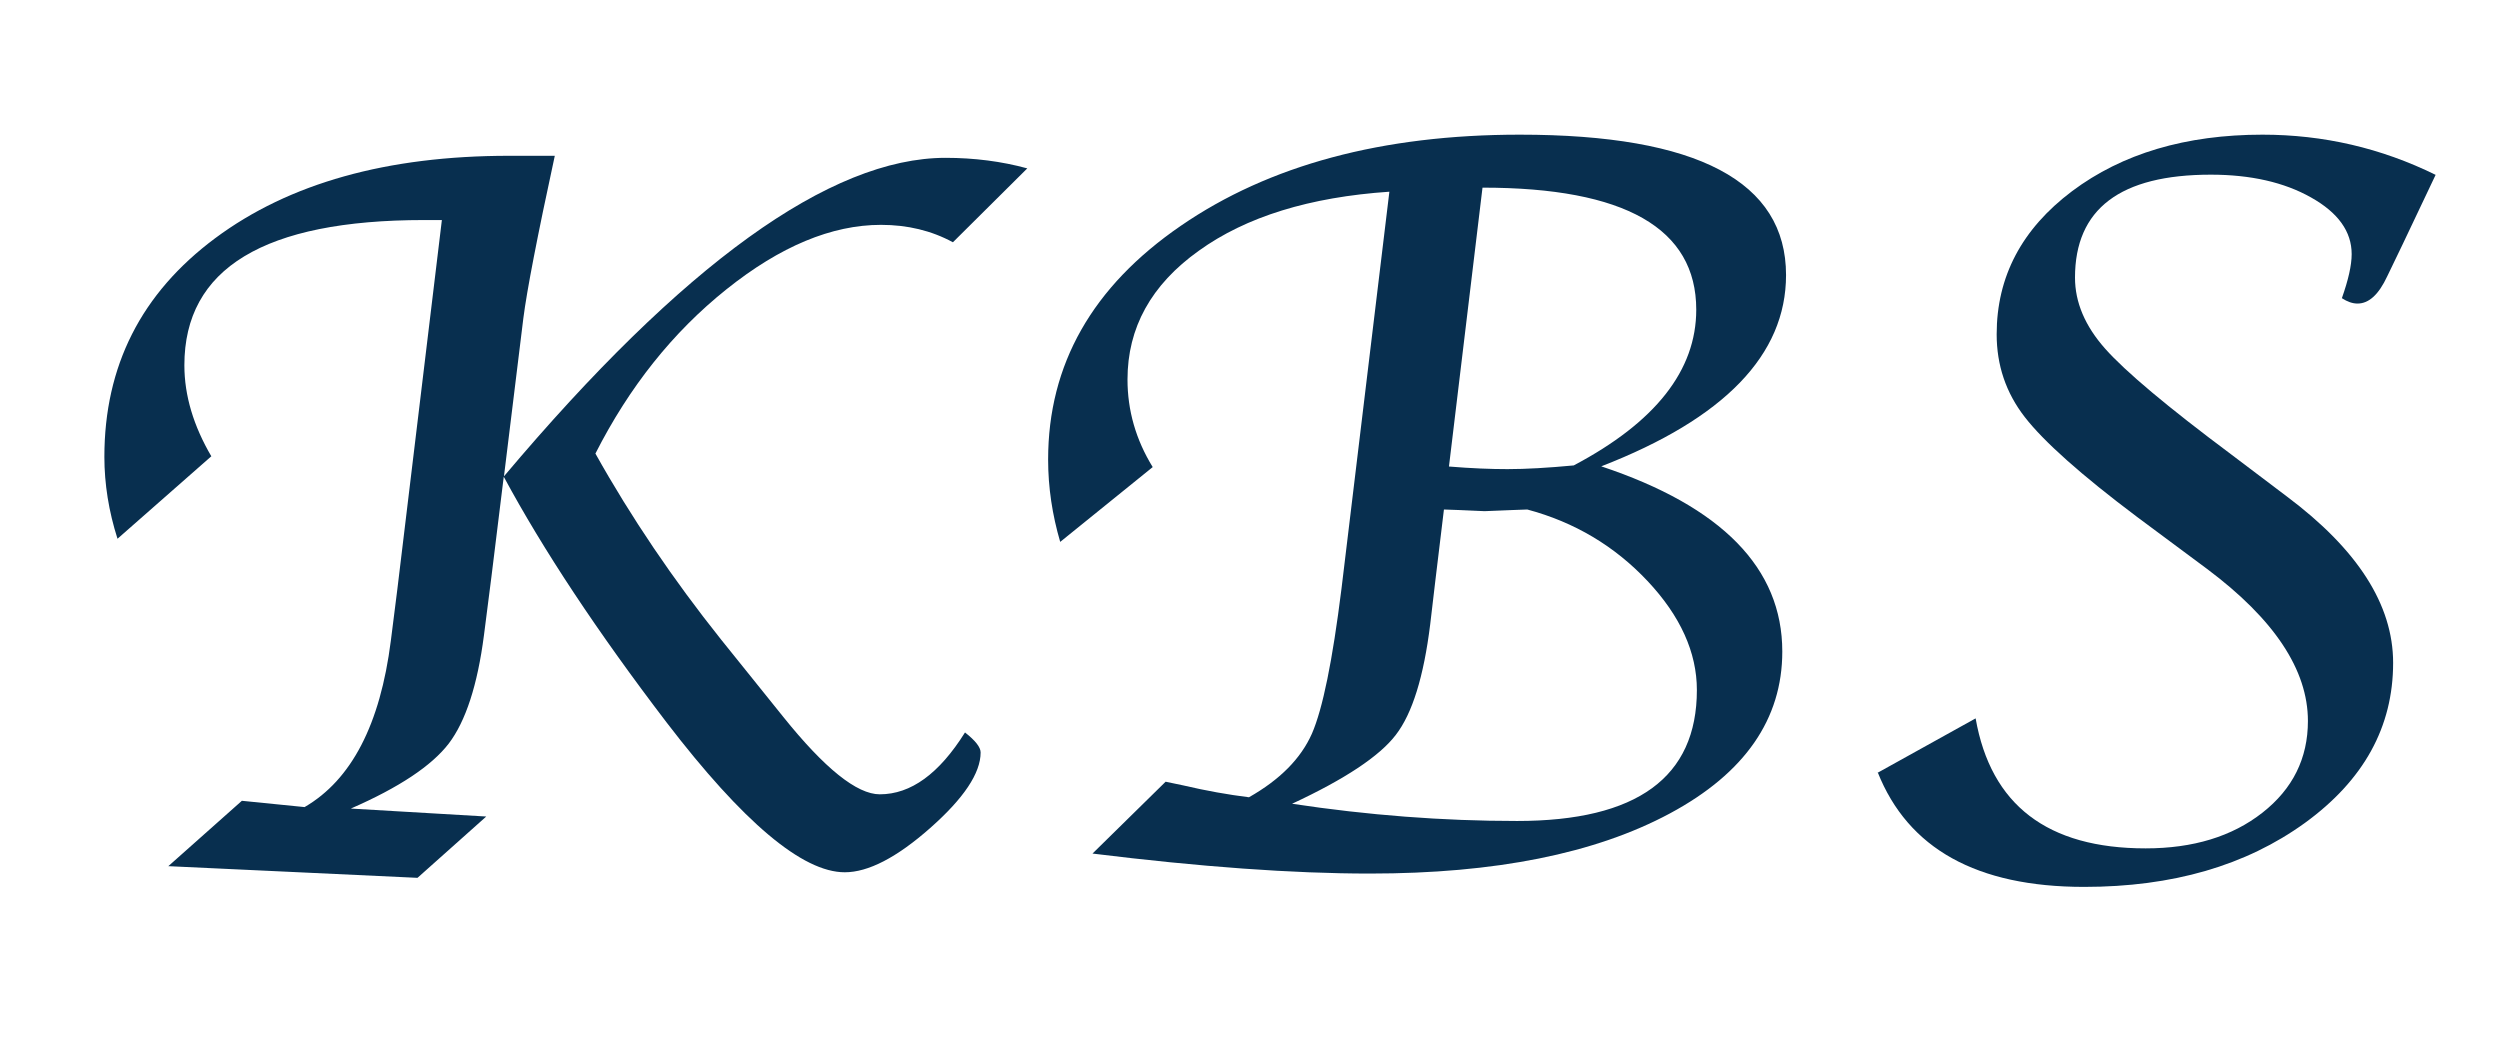<svg width="120" height="50" xmlns="http://www.w3.org/2000/svg" viewBox="1100 120 120 45">
  <g fill="#082F4F">
    <!-- K -->
    <path d="M1110.14 139.404 1105.64 143.36C1105.22 142.044 1105.01 140.729 1105.01 139.431 1105.01 135.067 1106.78 131.573 1110.33 128.933 1113.88 126.293 1118.58 124.978 1124.44 124.978L1126.63 124.978C1125.79 128.853 1125.29 131.449 1125.12 132.782L1124.19 140.364C1132.78 130.169 1139.85 125.076 1145.39 125.076 1146.76 125.076 1148.07 125.244 1149.31 125.582L1145.74 129.129C1144.71 128.569 1143.56 128.293 1142.29 128.293 1139.92 128.293 1137.45 129.324 1134.87 131.387 1132.29 133.449 1130.2 136.08 1128.58 139.271 1130.3 142.347 1132.32 145.324 1134.61 148.196L1137.59 151.902C1139.58 154.382 1141.13 155.627 1142.23 155.627 1143.72 155.627 1145.08 154.64 1146.32 152.658 1146.82 153.049 1147.07 153.369 1147.07 153.618 1147.07 154.613 1146.26 155.822 1144.65 157.244 1143.04 158.667 1141.67 159.369 1140.55 159.369 1138.52 159.369 1135.67 156.969 1131.99 152.169 1128.68 147.831 1126.07 143.893 1124.18 140.382L1123.59 145.173 1123.23 147.991C1122.92 150.391 1122.35 152.124 1121.54 153.191 1120.72 154.258 1119.16 155.298 1116.84 156.311L1123.34 156.693 1120.04 159.636 1108.08 159.076 1111.61 155.938 1114.62 156.24C1116.87 154.933 1118.25 152.276 1118.76 148.258L1119.07 145.804 1121.21 128.062 1120.36 128.062C1112.68 128.062 1108.85 130.382 1108.85 135.031 1108.85 136.489 1109.29 137.947 1110.15 139.413"/>
    <!-- B -->
    <path d="M1152.44 158.471 1155.95 155.022 1156.8 155.2C1157.9 155.458 1158.95 155.644 1159.95 155.769 1161.44 154.924 1162.44 153.911 1162.97 152.72 1163.49 151.529 1163.96 149.218 1164.39 145.769L1166.69 126.702C1162.87 126.96 1159.81 127.902 1157.54 129.538 1155.25 131.173 1154.12 133.236 1154.12 135.716 1154.12 137.2 1154.52 138.604 1155.33 139.92L1150.89 143.511C1150.51 142.213 1150.31 140.898 1150.31 139.556 1150.31 134.996 1152.43 131.253 1156.68 128.338 1160.92 125.422 1166.35 123.964 1172.95 123.964 1181.48 123.964 1185.73 126.213 1185.73 130.702 1185.73 134.533 1182.77 137.591 1176.86 139.884 1182.65 141.813 1185.55 144.773 1185.55 148.773 1185.55 152.018 1183.75 154.613 1180.16 156.542 1176.57 158.471 1171.77 159.431 1165.75 159.431 1162.05 159.431 1157.62 159.111 1152.44 158.471M1169.31 141.947 1168.9 145.342 1168.65 147.467C1168.34 149.982 1167.79 151.751 1167 152.773 1166.22 153.796 1164.56 154.898 1162.02 156.08 1165.66 156.631 1169.26 156.907 1172.82 156.907 1178.58 156.907 1181.45 154.809 1181.45 150.622 1181.45 148.818 1180.66 147.067 1179.08 145.387 1177.5 143.707 1175.57 142.56 1173.31 141.956L1172.59 141.982 1171.26 142.036 1170.04 141.982 1169.3 141.956ZM1171.16 126.507 1169.55 139.893C1170.63 139.982 1171.57 140.018 1172.36 140.018 1173.24 140.018 1174.31 139.956 1175.54 139.84 1179.46 137.769 1181.42 135.28 1181.42 132.364 1181.42 128.462 1178 126.507 1171.16 126.507"/>
    <!-- S -->
    <path d="M1190.12 154.596 1194.83 151.982C1195.56 156.142 1198.28 158.222 1202.99 158.222 1205.27 158.222 1207.14 157.653 1208.6 156.507 1210.05 155.369 1210.78 153.902 1210.78 152.107 1210.78 149.653 1209.16 147.218 1205.94 144.809L1202.59 142.32C1199.89 140.293 1198.1 138.693 1197.19 137.52 1196.28 136.347 1195.84 135.022 1195.84 133.547 1195.84 130.773 1197.05 128.489 1199.46 126.676 1201.87 124.871 1204.92 123.964 1208.6 123.964 1211.52 123.964 1214.29 124.604 1216.91 125.893L1215.31 129.262 1214.59 130.756C1214.18 131.636 1213.71 132.071 1213.16 132.071 1212.92 132.071 1212.67 131.982 1212.41 131.813 1212.72 130.933 1212.88 130.231 1212.88 129.698 1212.88 128.613 1212.23 127.707 1210.93 126.978 1209.64 126.249 1208.03 125.884 1206.12 125.884 1201.77 125.884 1199.6 127.529 1199.6 130.827 1199.6 132.009 1200.08 133.147 1201.05 134.24 1202.02 135.333 1204.03 137.022 1207.08 139.298L1209.76 141.324C1213.16 143.867 1214.87 146.524 1214.87 149.316 1214.87 152.391 1213.46 154.951 1210.63 157.004 1207.8 159.049 1204.28 160.071 1200.04 160.071 1194.89 160.071 1191.59 158.24 1190.13 154.569"/>
  </g>
</svg>